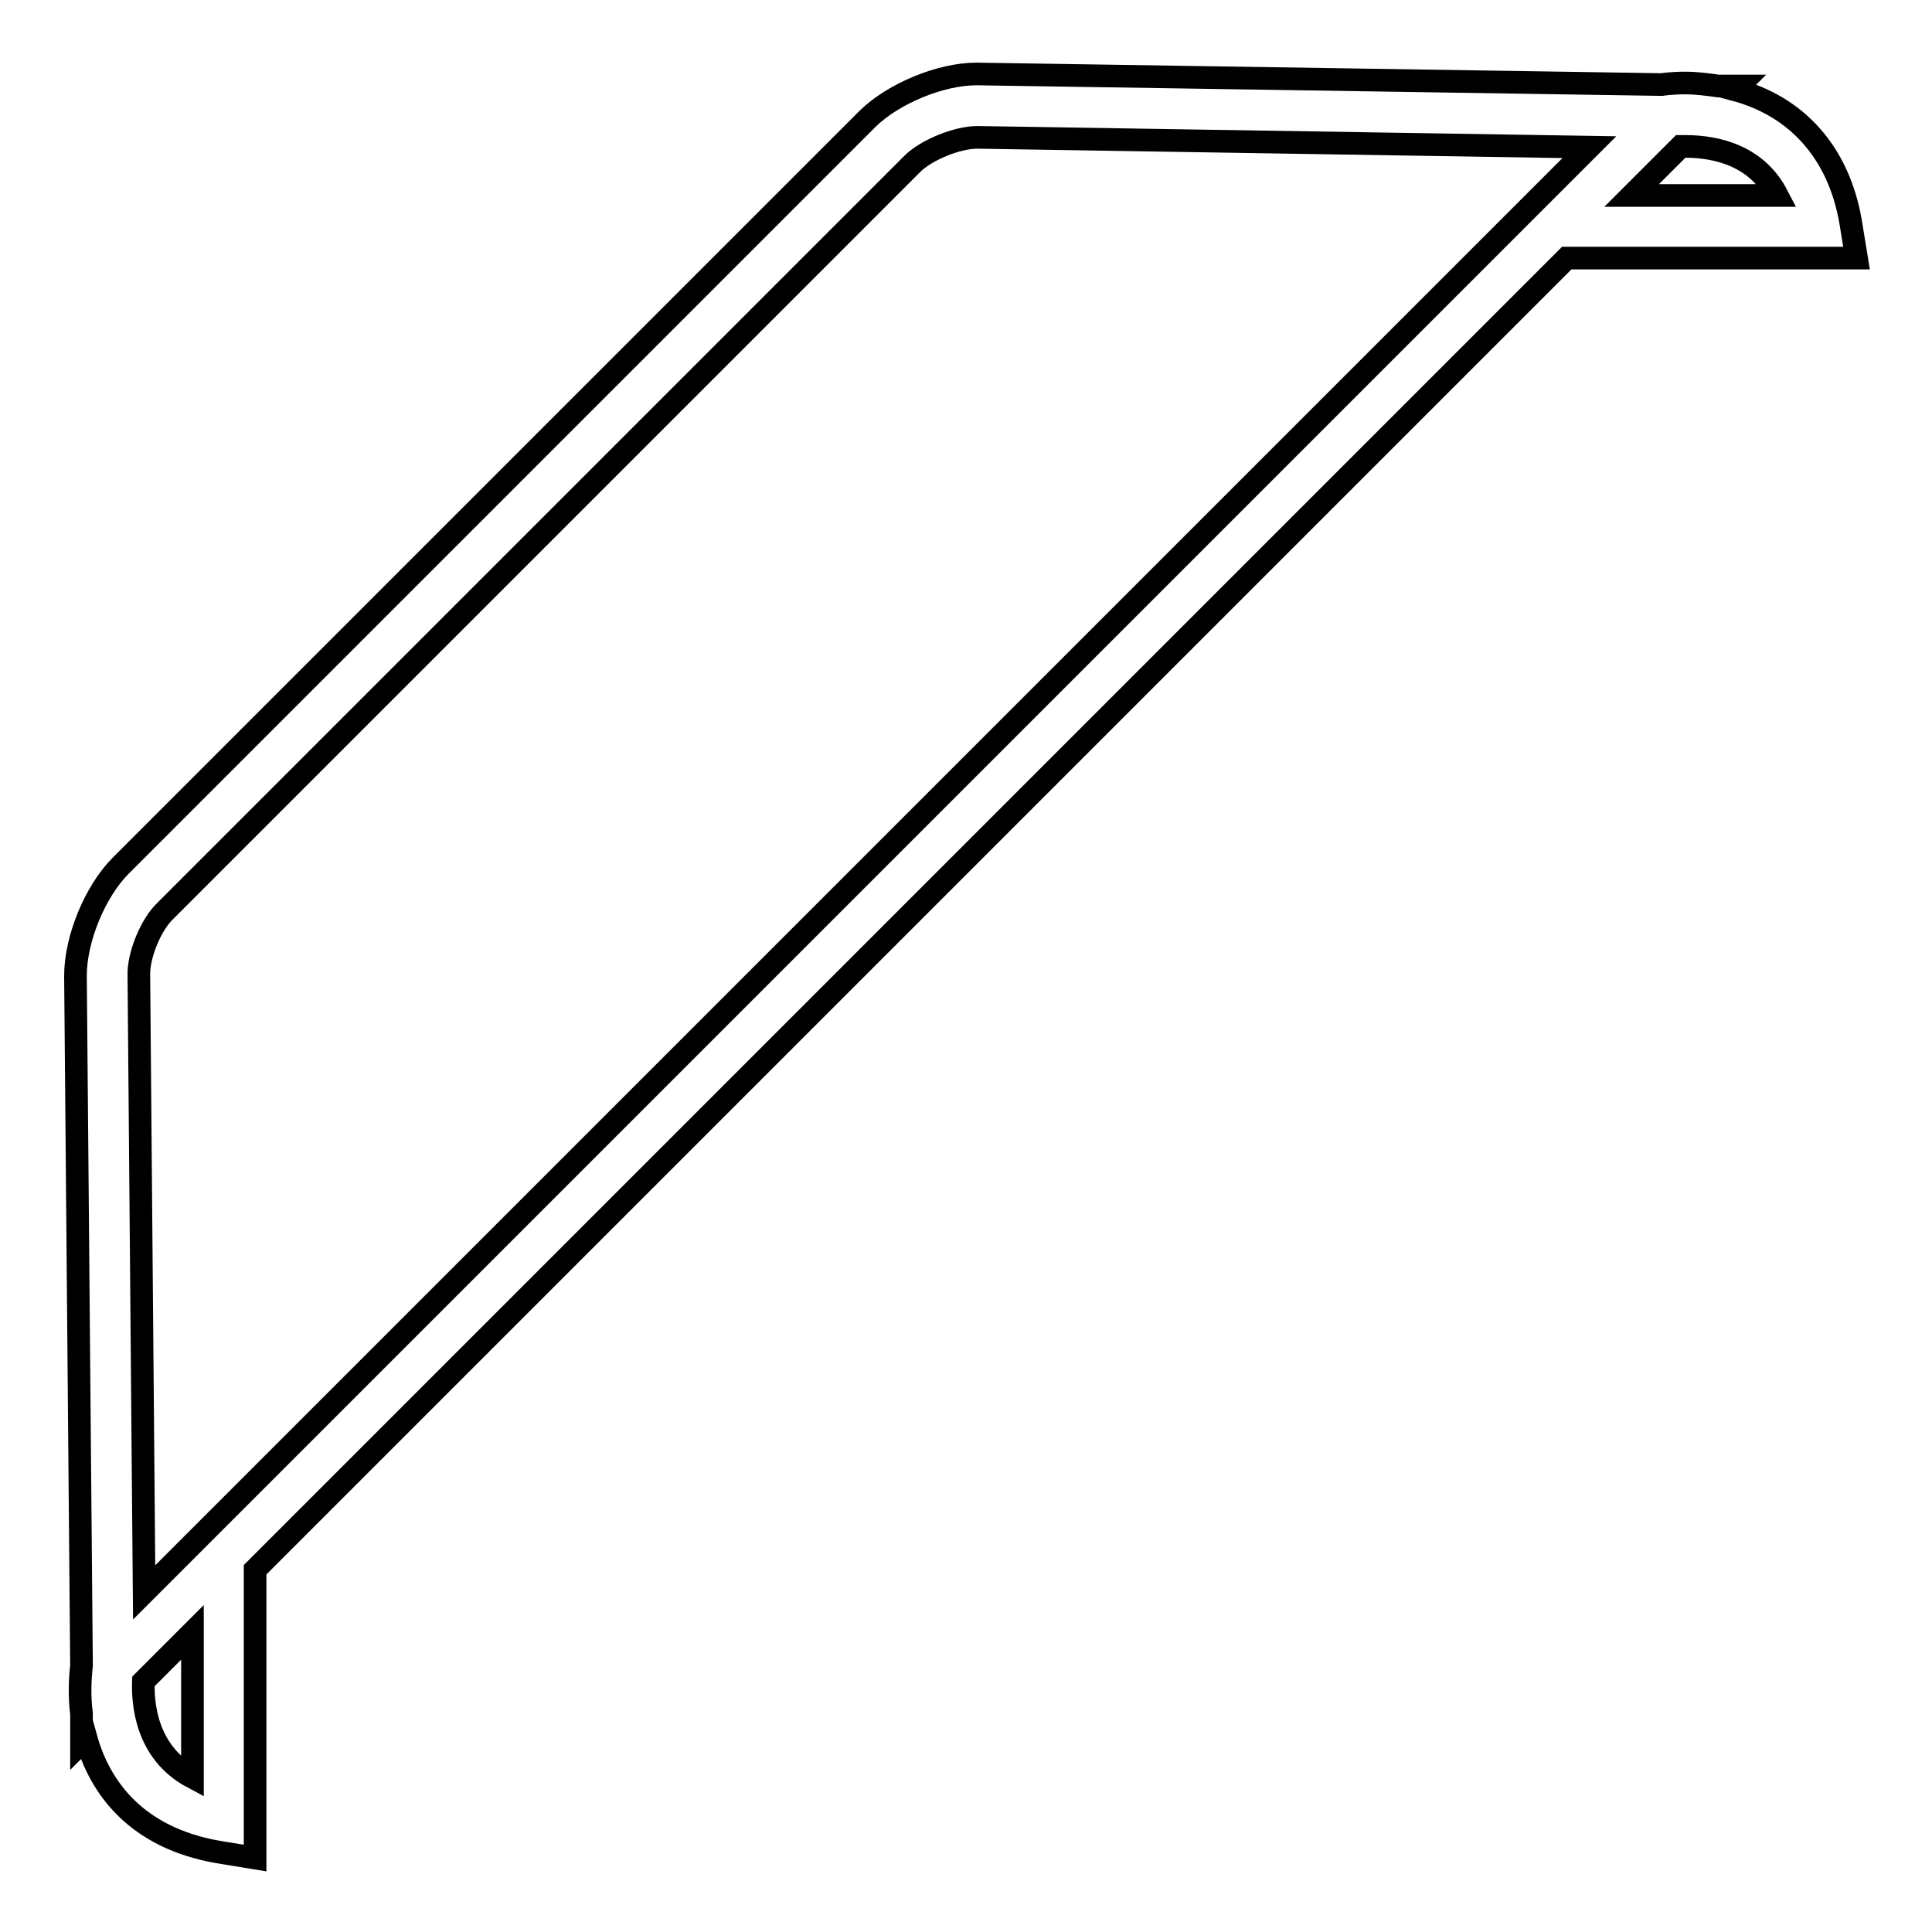<?xml version="1.0" encoding="utf-8"?>
<!-- Svg Vector Icons : http://www.onlinewebfonts.com/icon -->
<!DOCTYPE svg PUBLIC "-//W3C//DTD SVG 1.1//EN" "http://www.w3.org/Graphics/SVG/1.1/DTD/svg11.dtd">
<svg version="1.1" xmlns="http://www.w3.org/2000/svg" xmlns:xlink="http://www.w3.org/1999/xlink" x="0px" y="0px" viewBox="0 0 256 256" enable-background="new 0 0 256 256" xml:space="preserve">
<g><g><g><path stroke-width="3" fill-opacity="0" stroke="#000000"  d="M229.9,11.9l0.5-0.5l-2.7,0c-1.4-0.2-2.9-0.4-4.4-0.4c-1.9,0-3.1,0.2-3.1,0.2l-0.3,0l-90.5-1.4c-4.8,0-11,2.6-14.4,5.9l-99,99c-3.4,3.4-6,9.7-6,14.6l0.8,91.4c-0.2,1.8-0.3,4,0,6.4l0,3.8l0.6-0.6c1.8,6.5,6.6,13.2,17.5,15.1l4.9,0.8V208L207.6,34.2H246l-0.8-4.9C243.6,20.2,238.1,14.1,229.9,11.9z M25.5,235.5c-6.2-3.3-6.6-9.9-6.5-12.7l6.5-6.5V235.5z M21.9,120.7l99-99c1.8-1.8,5.9-3.5,8.6-3.5l0,0l81.1,1.3L19.1,211l-0.7-81.7C18.3,126.6,20,122.5,21.9,120.7z M216.2,25.9l6.5-6.5c0.2,0,0.4,0,0.6,0c4.3,0,9.5,1.3,12.2,6.5H216.2z"/></g><g></g><g></g><g></g><g></g><g></g><g></g><g></g><g></g><g></g><g></g><g></g><g></g><g></g><g></g><g></g></g></g>
</svg>